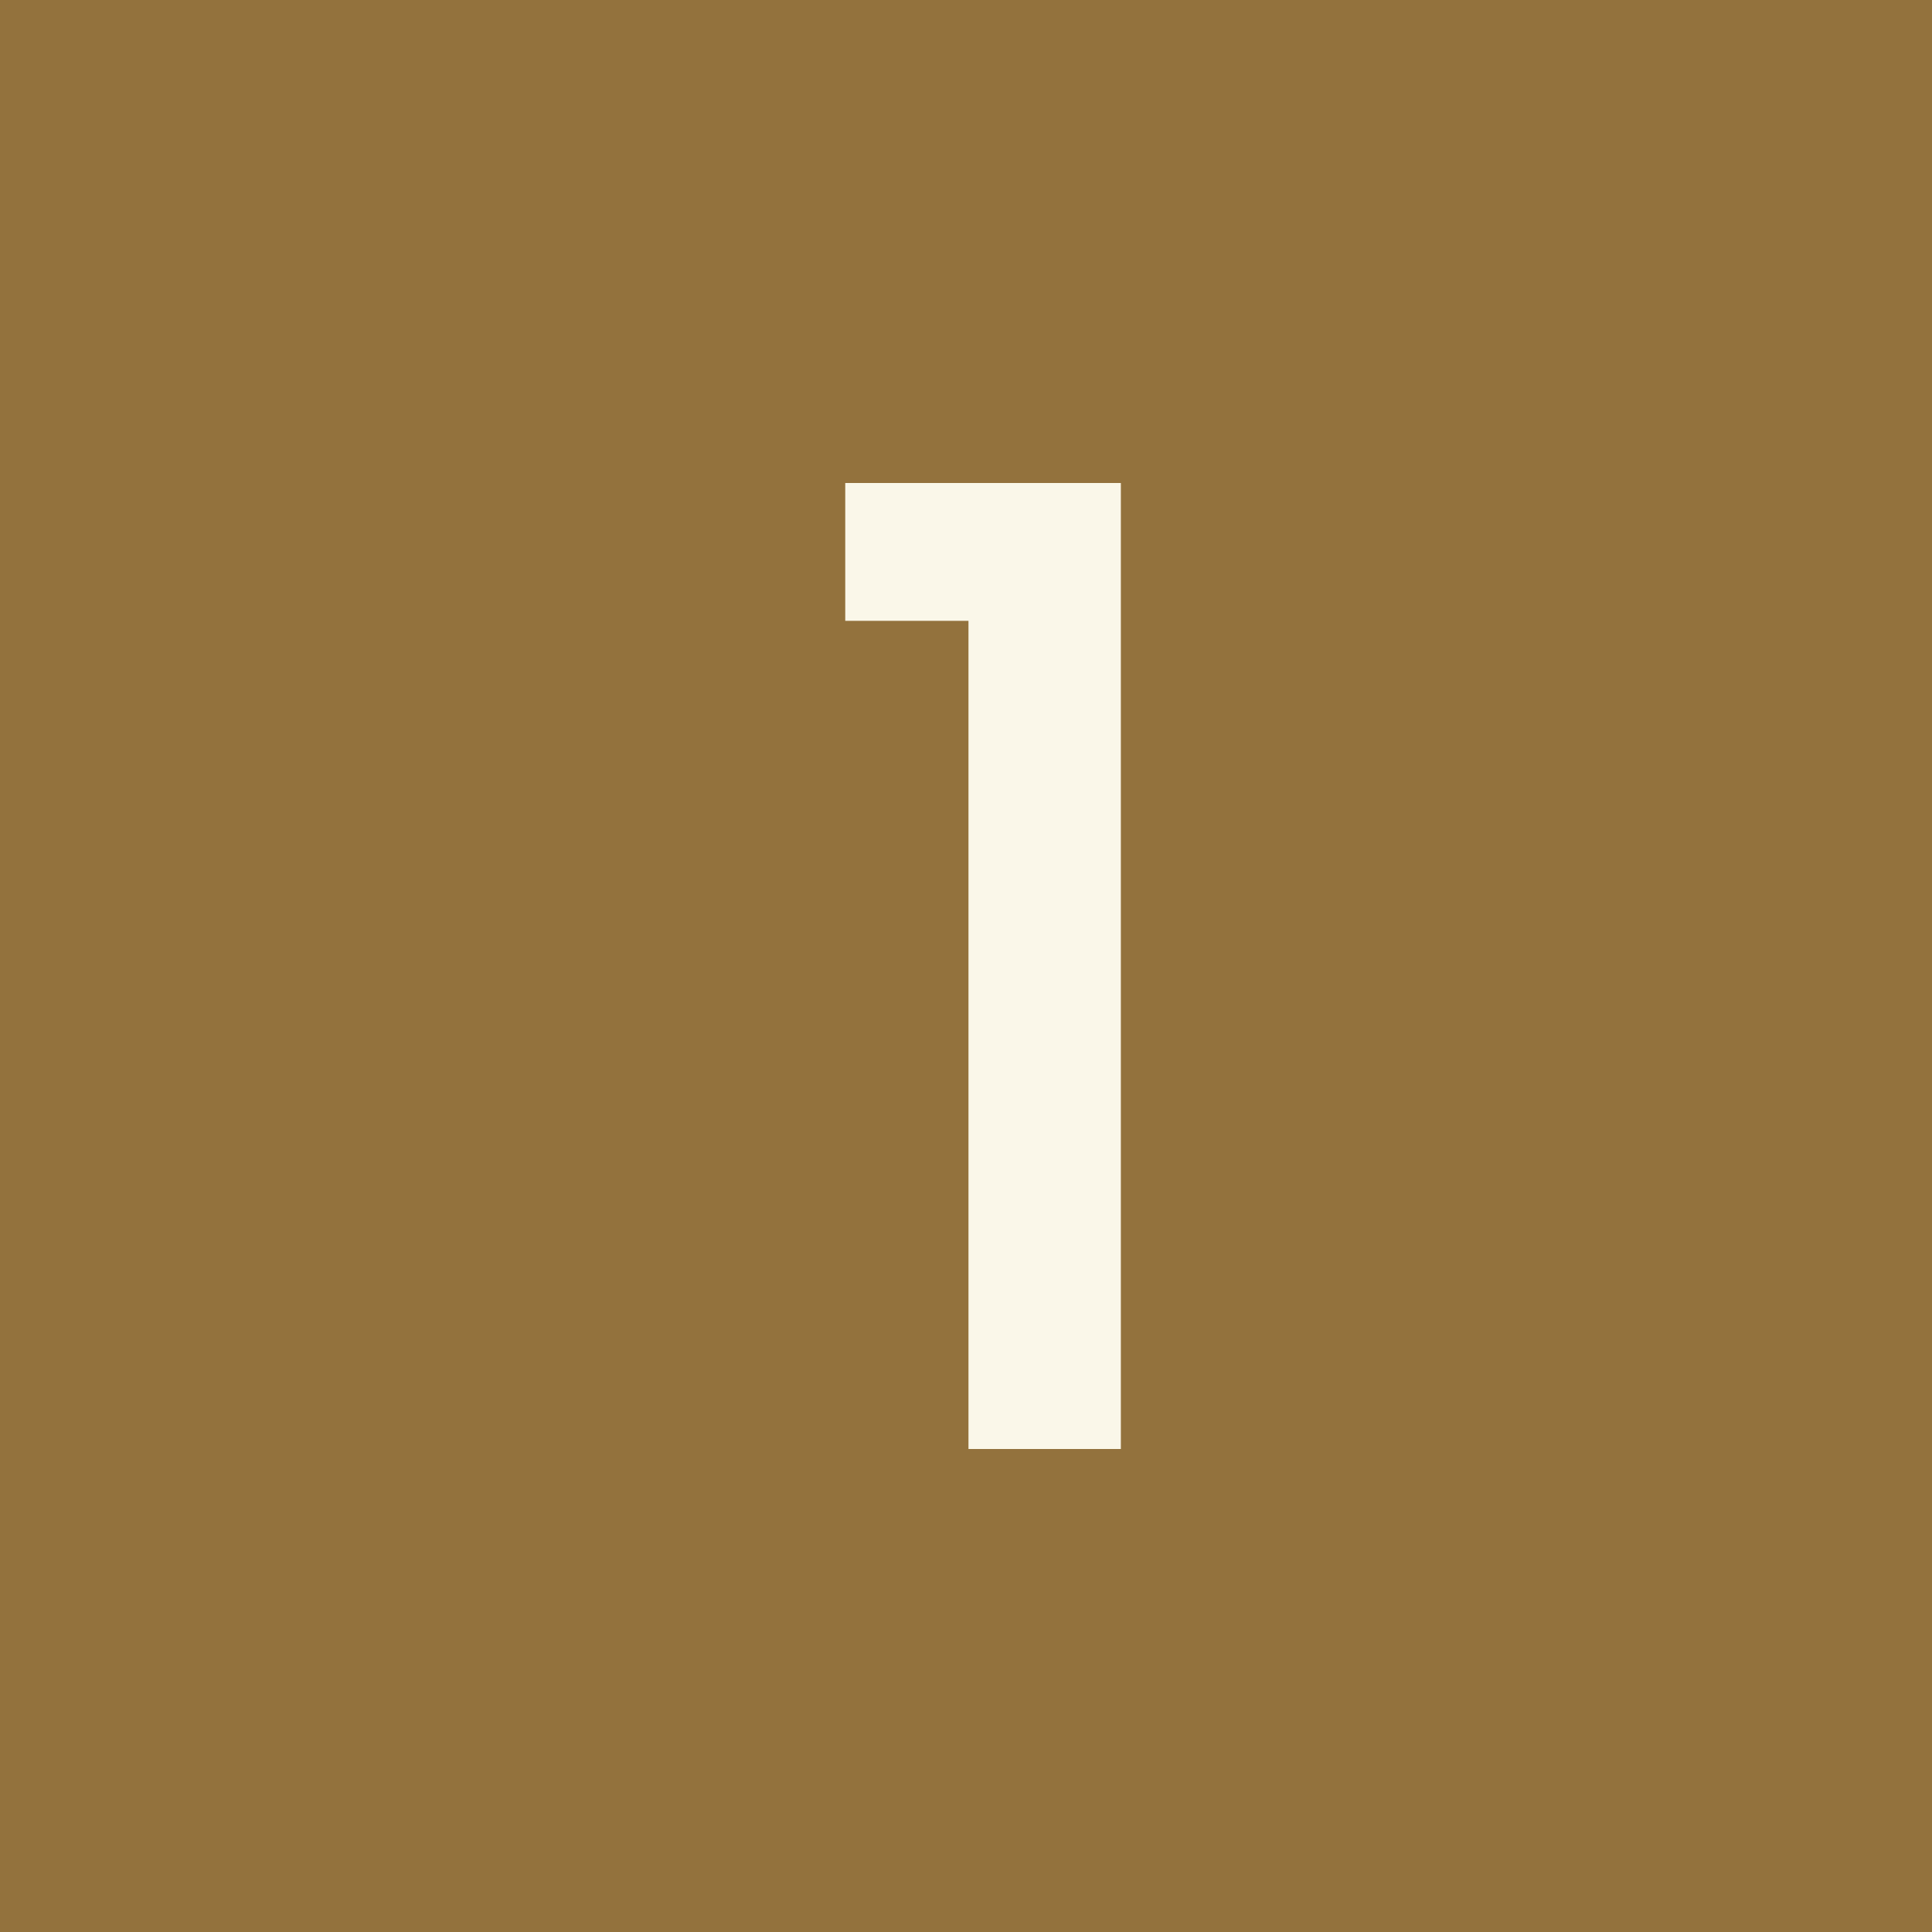 <svg xmlns="http://www.w3.org/2000/svg" width="32" height="32" viewBox="0 0 32 32">
  <g id="Grupo_646" data-name="Grupo 646" transform="translate(-972 -4122)">
    <rect id="Retângulo_619" data-name="Retângulo 619" width="32" height="32" transform="translate(972 4122)" fill="#93723d"/>
    <path id="Caminho_744" data-name="Caminho 744" d="M2.25-34.167V-36.45H6.815v16H4.291V-34.167Z" transform="translate(983.75 4166.45)" fill="#faf7e9"/>
  </g>
</svg>
